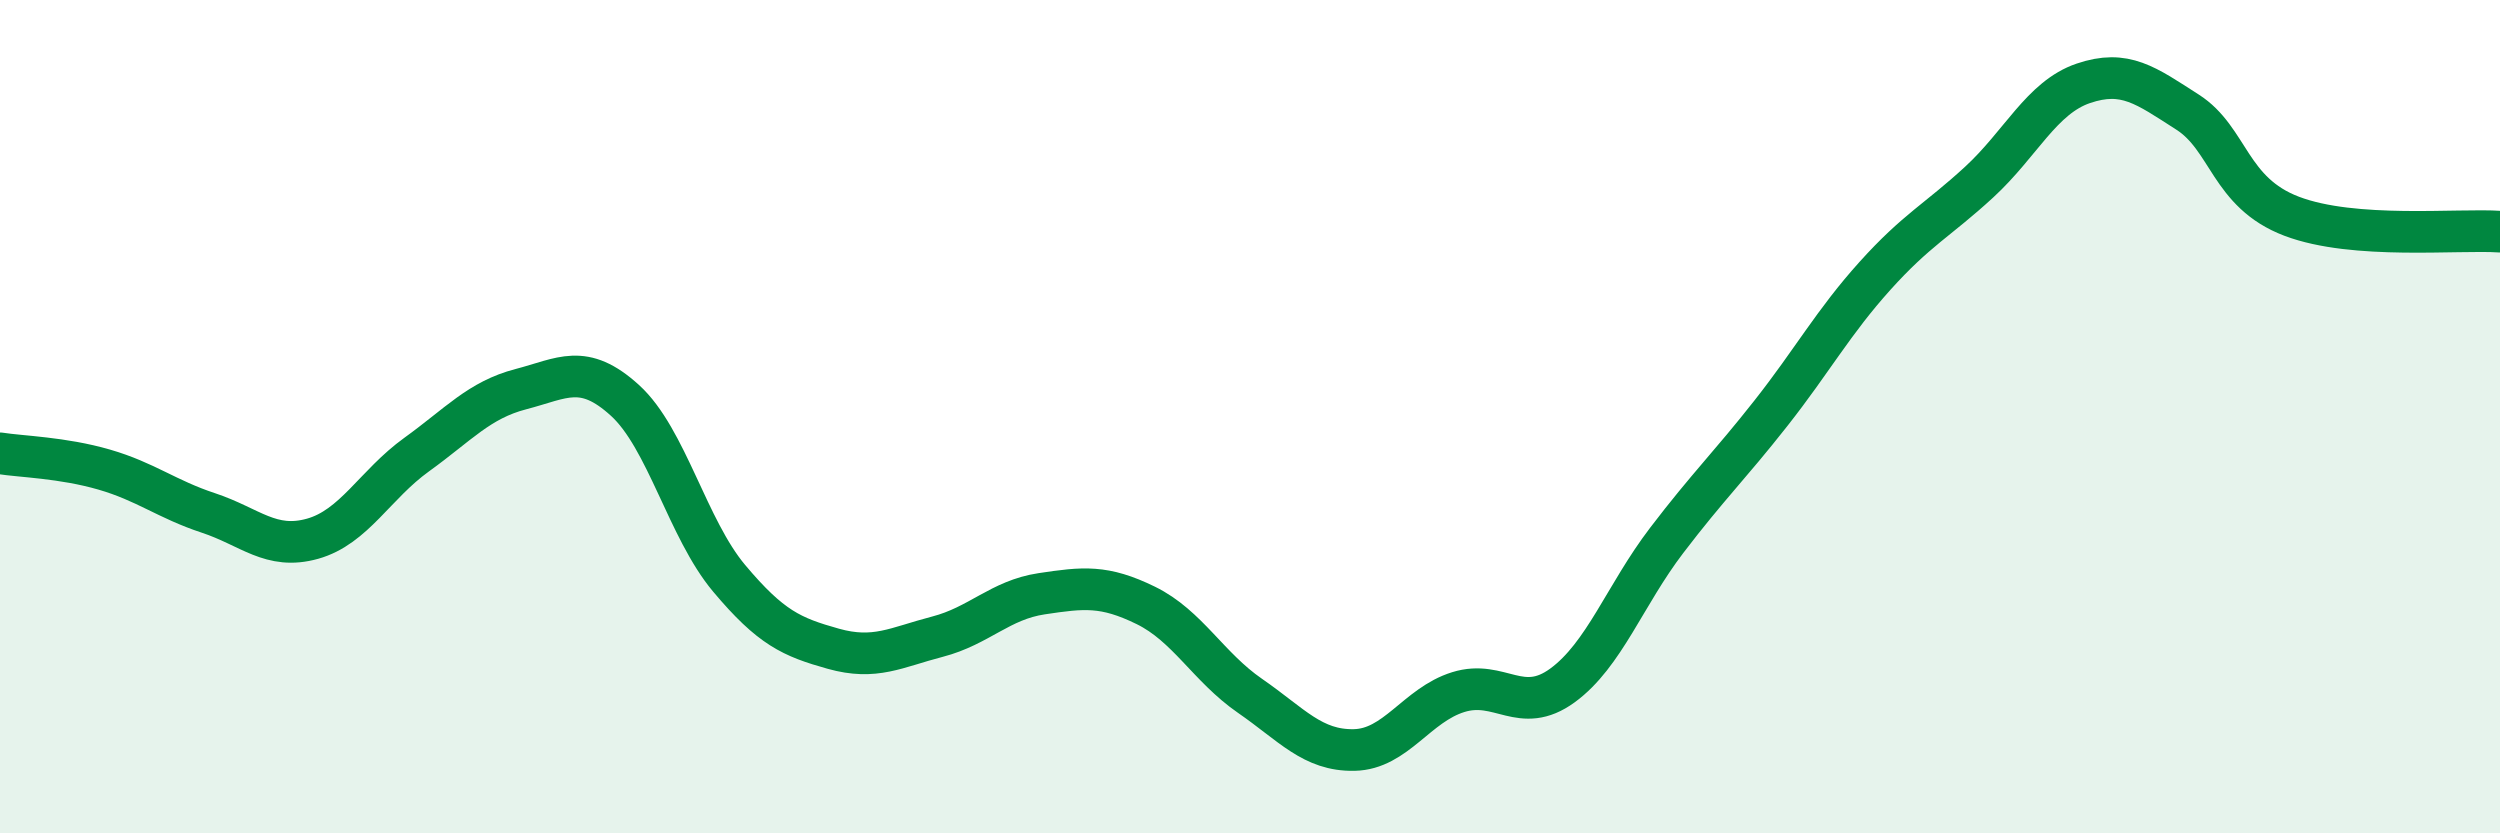 
    <svg width="60" height="20" viewBox="0 0 60 20" xmlns="http://www.w3.org/2000/svg">
      <path
        d="M 0,10.88 C 0.5,10.96 1.5,10.98 2.5,11.27 C 3.5,11.56 4,11.98 5,12.31 C 6,12.64 6.5,13.21 7.5,12.93 C 8.5,12.65 9,11.63 10,10.91 C 11,10.19 11.5,9.6 12.5,9.34 C 13.5,9.08 14,8.7 15,9.61 C 16,10.52 16.5,12.69 17.5,13.88 C 18.5,15.07 19,15.29 20,15.57 C 21,15.85 21.5,15.54 22.5,15.28 C 23.5,15.02 24,14.4 25,14.25 C 26,14.1 26.5,14.04 27.5,14.53 C 28.5,15.02 29,16.01 30,16.7 C 31,17.39 31.5,18.02 32.5,18 C 33.5,17.98 34,16.92 35,16.61 C 36,16.3 36.5,17.18 37.5,16.45 C 38.5,15.72 39,14.28 40,12.97 C 41,11.66 41.5,11.19 42.5,9.92 C 43.5,8.65 44,7.73 45,6.62 C 46,5.51 46.5,5.29 47.5,4.37 C 48.5,3.45 49,2.34 50,2 C 51,1.66 51.5,2.05 52.5,2.69 C 53.5,3.33 53.5,4.62 55,5.19 C 56.5,5.76 59,5.49 60,5.56L60 20L0 20Z"
        fill="#008740"
        opacity="0.1"
        stroke-linecap="round"
        stroke-linejoin="round"
      />
      <path
        d="M 0,10.88 C 0.5,10.96 1.5,10.98 2.5,11.27 C 3.5,11.56 4,11.98 5,12.31 C 6,12.64 6.5,13.21 7.5,12.93 C 8.5,12.65 9,11.63 10,10.91 C 11,10.19 11.5,9.6 12.5,9.34 C 13.5,9.08 14,8.7 15,9.61 C 16,10.52 16.5,12.69 17.5,13.88 C 18.5,15.07 19,15.29 20,15.57 C 21,15.85 21.5,15.54 22.5,15.28 C 23.5,15.02 24,14.4 25,14.25 C 26,14.1 26.5,14.04 27.5,14.53 C 28.5,15.02 29,16.01 30,16.7 C 31,17.39 31.5,18.02 32.5,18 C 33.5,17.98 34,16.92 35,16.61 C 36,16.3 36.5,17.18 37.5,16.45 C 38.5,15.72 39,14.28 40,12.97 C 41,11.66 41.5,11.19 42.5,9.92 C 43.5,8.65 44,7.73 45,6.62 C 46,5.51 46.5,5.29 47.5,4.37 C 48.5,3.45 49,2.34 50,2 C 51,1.66 51.5,2.05 52.5,2.69 C 53.5,3.33 53.5,4.62 55,5.19 C 56.5,5.76 59,5.49 60,5.56"
        stroke="#008740"
        stroke-width="1"
        fill="none"
        stroke-linecap="round"
        stroke-linejoin="round"
      />
    </svg>
  